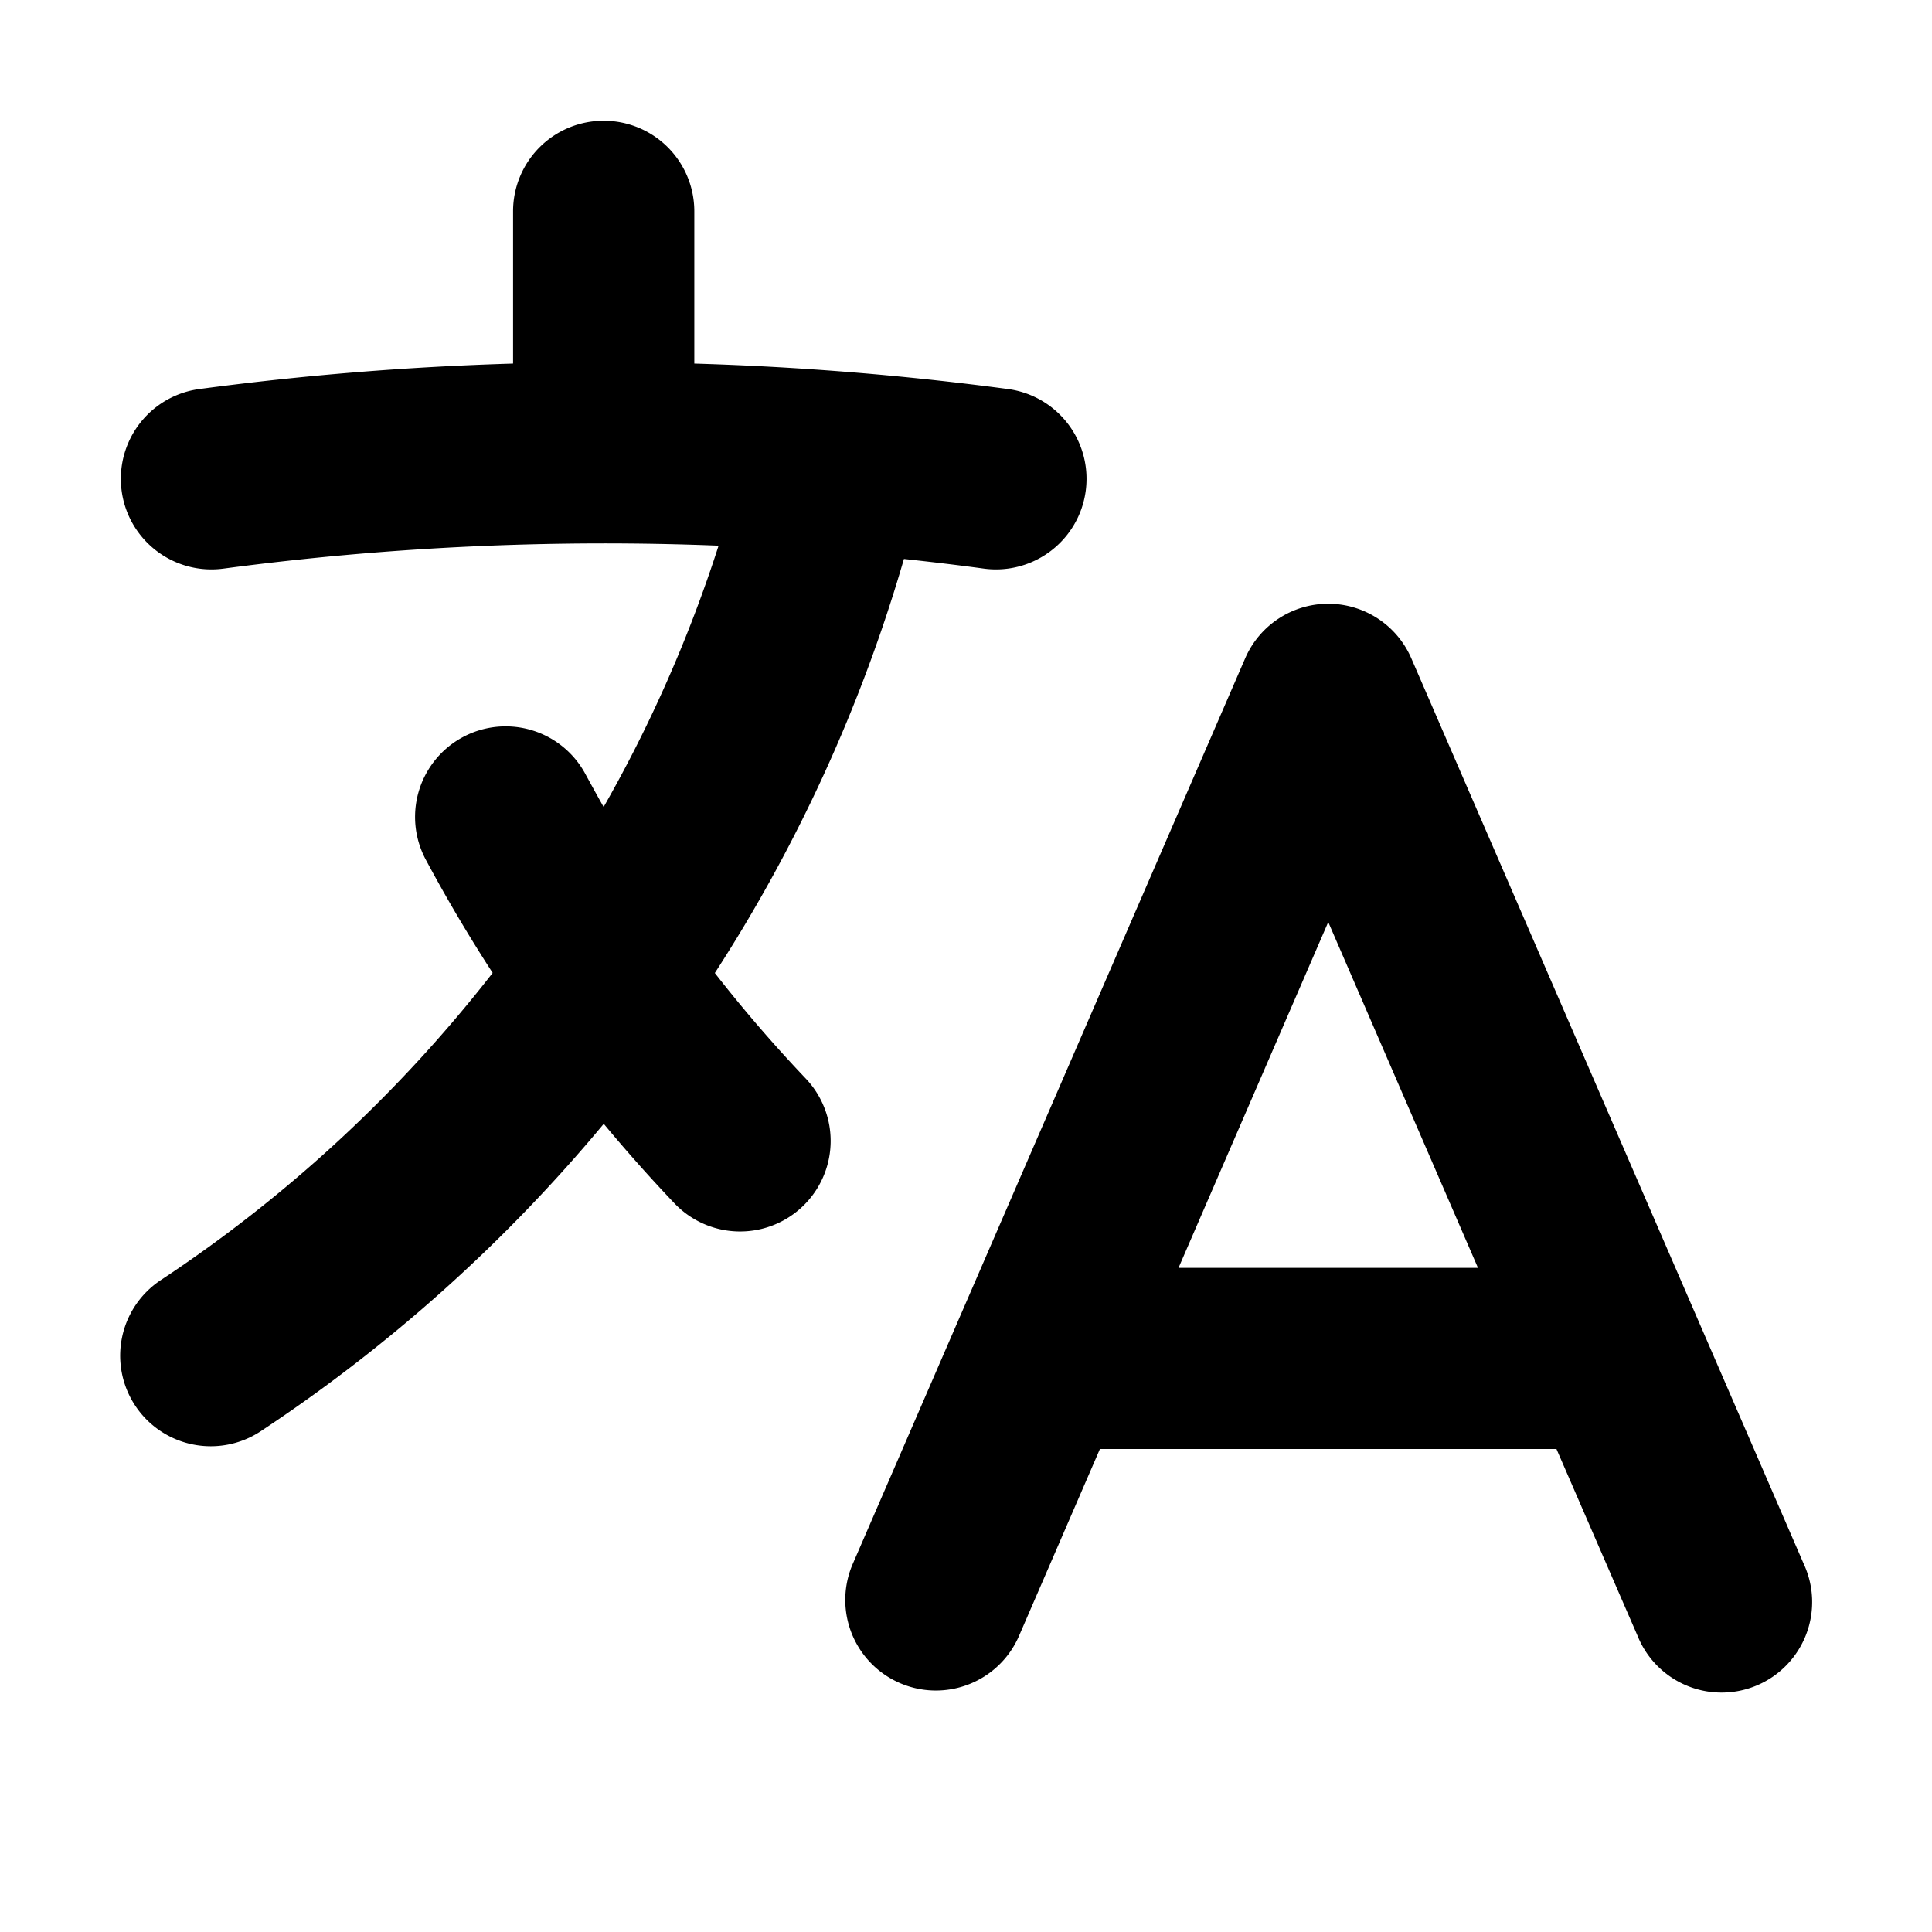 <svg xmlns="http://www.w3.org/2000/svg" viewBox="0 0 16 16" fill="currentColor" aria-hidden="true" data-slot="icon">
  <path fill-rule="evenodd" d="M11 5a.75.75 0 0 1 .688.452l3.25 7.5a.75.75 0 1 1-1.376.596L12.89 12H9.109l-.67 1.548a.75.75 0 1 1-1.377-.596l3.25-7.5A.75.75 0 0 1 11 5Zm-1.24 5.5h2.48L11 7.636 9.76 10.5ZM5 1a.75.75 0 0 1 .75.75v1.261a25.27 25.27 0 0 1 2.598.211.75.75 0 1 1-.2 1.487c-.22-.03-.44-.056-.662-.08A12.939 12.939 0 0 1 5.92 8.058c.237.304.488.595.752.873a.75.75 0 0 1-1.086 1.035A13.075 13.075 0 0 1 5 9.307a13.068 13.068 0 0 1-2.841 2.546.75.75 0 0 1-.827-1.252A11.566 11.566 0 0 0 4.08 8.057a12.991 12.991 0 0 1-.554-.938.75.75 0 1 1 1.323-.707c.049.09.099.181.15.271.388-.68.708-1.405.952-2.164a23.941 23.941 0 0 0-4.1.19.75.75 0 0 1-.2-1.487c.853-.114 1.72-.185 2.598-.211V1.75A.75.75 0 0 1 5 1Z" clip-rule="evenodd"/>
</svg>
